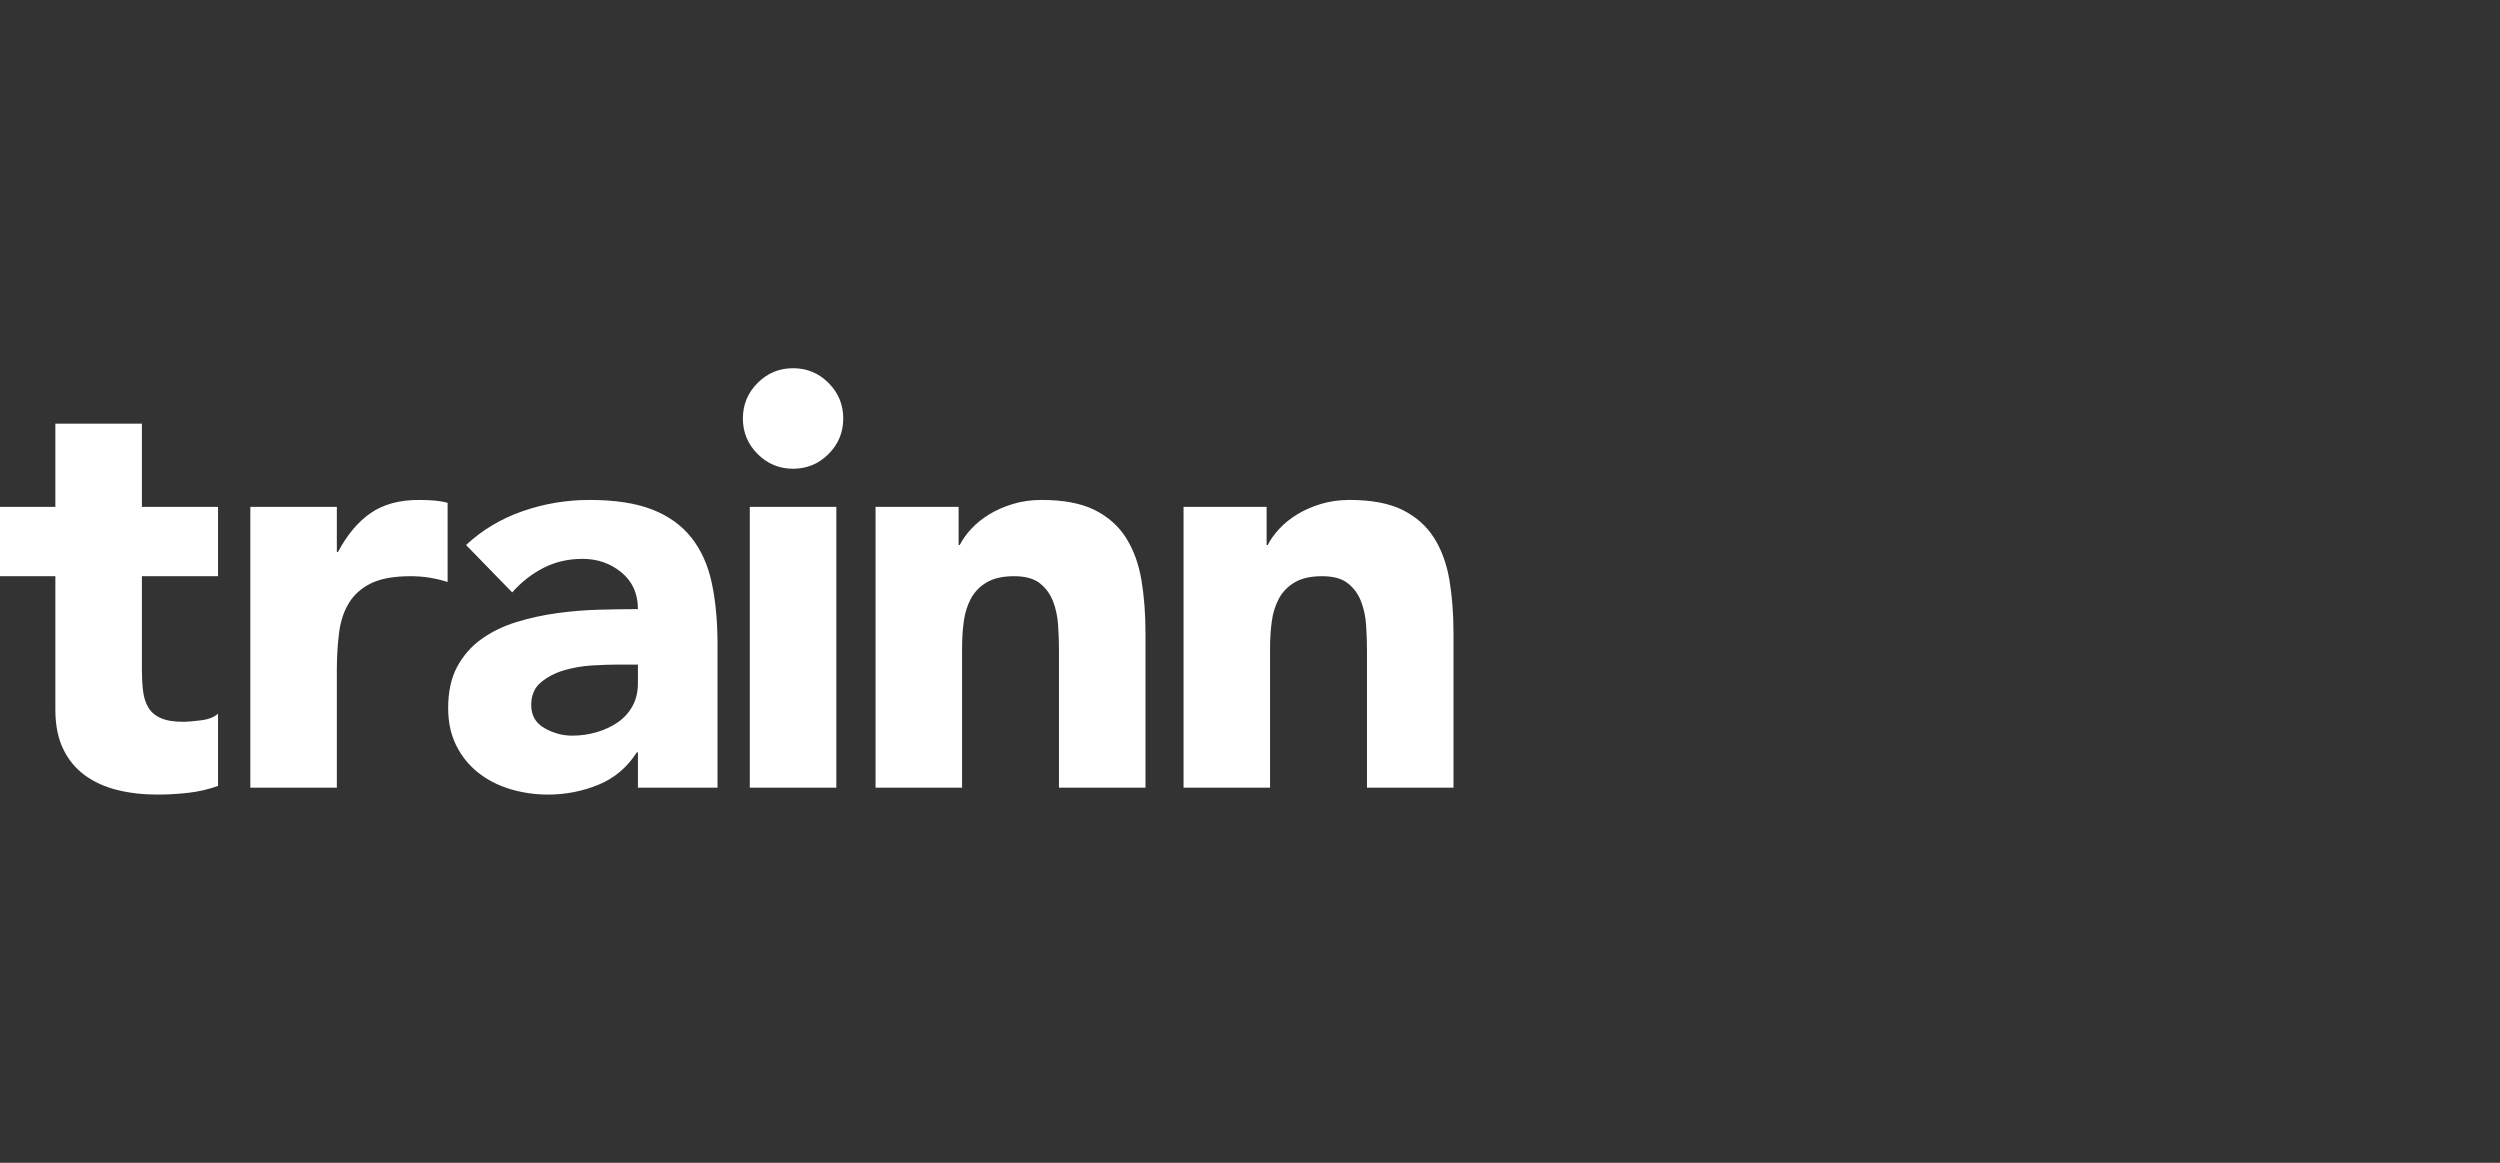 <svg width="129" height="60" viewBox="0 0 129 60" fill="none" xmlns="http://www.w3.org/2000/svg">
<rect x="0" y="0" width="129" height="60" fill="#333333" stroke="none"/>
<path fill-rule="evenodd" clip-rule="evenodd" d="M43.155 40.642H38.69V26.155H43.155V40.642ZM39.093 19.76C38.586 20.267 38.333 20.878 38.333 21.593C38.333 22.309 38.586 22.92 39.093 23.427C39.598 23.933 40.208 24.187 40.923 24.187C41.637 24.187 42.247 23.933 42.753 23.427C43.259 22.92 43.512 22.309 43.512 21.593C43.512 20.878 43.259 20.267 42.753 19.76C42.247 19.253 41.637 19 40.923 19C40.208 19 39.598 19.253 39.093 19.76ZM7.322 29.732H11.25V26.155H7.322V21.862H2.857V26.155H0V29.732H2.857V36.618C2.857 37.413 2.991 38.089 3.259 38.645C3.527 39.202 3.899 39.654 4.375 40.002C4.851 40.349 5.407 40.603 6.042 40.761C6.677 40.92 7.371 41 8.125 41C8.641 41 9.167 40.971 9.702 40.911C10.238 40.851 10.754 40.732 11.25 40.553V36.827C11.052 37.005 10.759 37.12 10.372 37.169C9.985 37.219 9.673 37.244 9.435 37.244C8.958 37.244 8.576 37.18 8.289 37.05C8.001 36.921 7.787 36.737 7.649 36.499C7.51 36.26 7.421 35.977 7.381 35.649C7.341 35.321 7.322 34.959 7.322 34.561V29.732ZM17.381 26.155H12.917V40.642H17.381V34.591C17.381 33.875 17.421 33.22 17.5 32.623C17.579 32.027 17.753 31.516 18.021 31.088C18.289 30.661 18.671 30.328 19.167 30.089C19.663 29.851 20.337 29.732 21.191 29.732C21.528 29.732 21.85 29.757 22.158 29.806C22.465 29.856 22.778 29.93 23.096 30.03V25.946C22.877 25.886 22.639 25.847 22.381 25.826C22.123 25.807 21.865 25.797 21.607 25.797C20.615 25.797 19.792 26.02 19.137 26.467C18.482 26.915 17.917 27.585 17.441 28.48H17.381V26.155ZM31.816 34.293C31.478 34.293 31.057 34.308 30.551 34.337C30.045 34.367 29.558 34.452 29.093 34.591C28.626 34.73 28.23 34.939 27.902 35.217C27.575 35.495 27.411 35.883 27.411 36.379C27.411 36.916 27.639 37.314 28.095 37.572C28.552 37.83 29.028 37.96 29.524 37.96C29.96 37.96 30.382 37.9 30.789 37.78C31.195 37.661 31.558 37.493 31.875 37.274C32.192 37.055 32.446 36.777 32.634 36.439C32.823 36.102 32.917 35.704 32.917 35.247V34.293H31.816ZM32.917 38.824H32.858C32.361 39.599 31.701 40.156 30.878 40.493C30.055 40.831 29.186 41 28.274 41C27.599 41 26.95 40.905 26.325 40.717C25.7 40.528 25.149 40.245 24.673 39.867C24.197 39.49 23.819 39.023 23.542 38.466C23.264 37.91 23.125 37.264 23.125 36.528C23.125 35.694 23.279 34.989 23.587 34.412C23.894 33.836 24.311 33.359 24.837 32.981C25.362 32.604 25.962 32.31 26.637 32.102C27.311 31.893 28.011 31.739 28.735 31.64C29.459 31.54 30.183 31.481 30.908 31.461C31.632 31.441 32.302 31.431 32.917 31.431C32.917 30.636 32.634 30.005 32.069 29.538C31.503 29.071 30.834 28.837 30.06 28.837C29.325 28.837 28.656 28.992 28.051 29.299C27.445 29.608 26.905 30.03 26.429 30.567L24.048 28.122C24.881 27.347 25.853 26.765 26.965 26.378C28.075 25.991 29.227 25.797 30.417 25.797C31.727 25.797 32.803 25.961 33.646 26.289C34.489 26.616 35.164 27.099 35.67 27.735C36.176 28.371 36.528 29.15 36.727 30.075C36.925 30.999 37.024 32.067 37.024 33.279V40.642H32.917V38.824ZM45.179 26.155H49.464V28.122H49.524C49.663 27.844 49.861 27.566 50.119 27.287C50.377 27.009 50.685 26.761 51.042 26.542C51.399 26.324 51.805 26.145 52.262 26.006C52.718 25.867 53.214 25.797 53.75 25.797C54.881 25.797 55.794 25.971 56.488 26.318C57.183 26.666 57.723 27.148 58.11 27.764C58.497 28.38 58.76 29.106 58.899 29.94C59.038 30.775 59.107 31.68 59.107 32.653V40.642H54.643V33.548C54.643 33.13 54.628 32.698 54.598 32.251C54.568 31.803 54.479 31.391 54.331 31.013C54.181 30.636 53.953 30.328 53.646 30.089C53.338 29.851 52.897 29.732 52.322 29.732C51.746 29.732 51.28 29.836 50.923 30.045C50.566 30.253 50.292 30.532 50.104 30.879C49.915 31.228 49.792 31.62 49.732 32.057C49.673 32.494 49.643 32.951 49.643 33.428V40.642H45.179V26.155ZM65.357 26.155H61.071V40.642H65.535V33.428C65.535 32.951 65.565 32.494 65.625 32.057C65.684 31.62 65.808 31.228 65.997 30.879C66.185 30.532 66.458 30.253 66.815 30.045C67.172 29.836 67.638 29.732 68.214 29.732C68.789 29.732 69.231 29.851 69.538 30.089C69.846 30.328 70.074 30.636 70.223 31.013C70.372 31.391 70.461 31.803 70.491 32.251C70.521 32.698 70.536 33.13 70.536 33.548V40.642H75V32.653C75 31.68 74.93 30.775 74.792 29.94C74.652 29.106 74.39 28.38 74.003 27.764C73.616 27.148 73.075 26.666 72.381 26.318C71.686 25.971 70.773 25.797 69.642 25.797C69.107 25.797 68.611 25.867 68.154 26.006C67.698 26.145 67.291 26.324 66.934 26.542C66.577 26.761 66.269 27.009 66.012 27.287C65.754 27.566 65.555 27.844 65.417 28.122H65.357V26.155Z" fill="white"/>
</svg>
